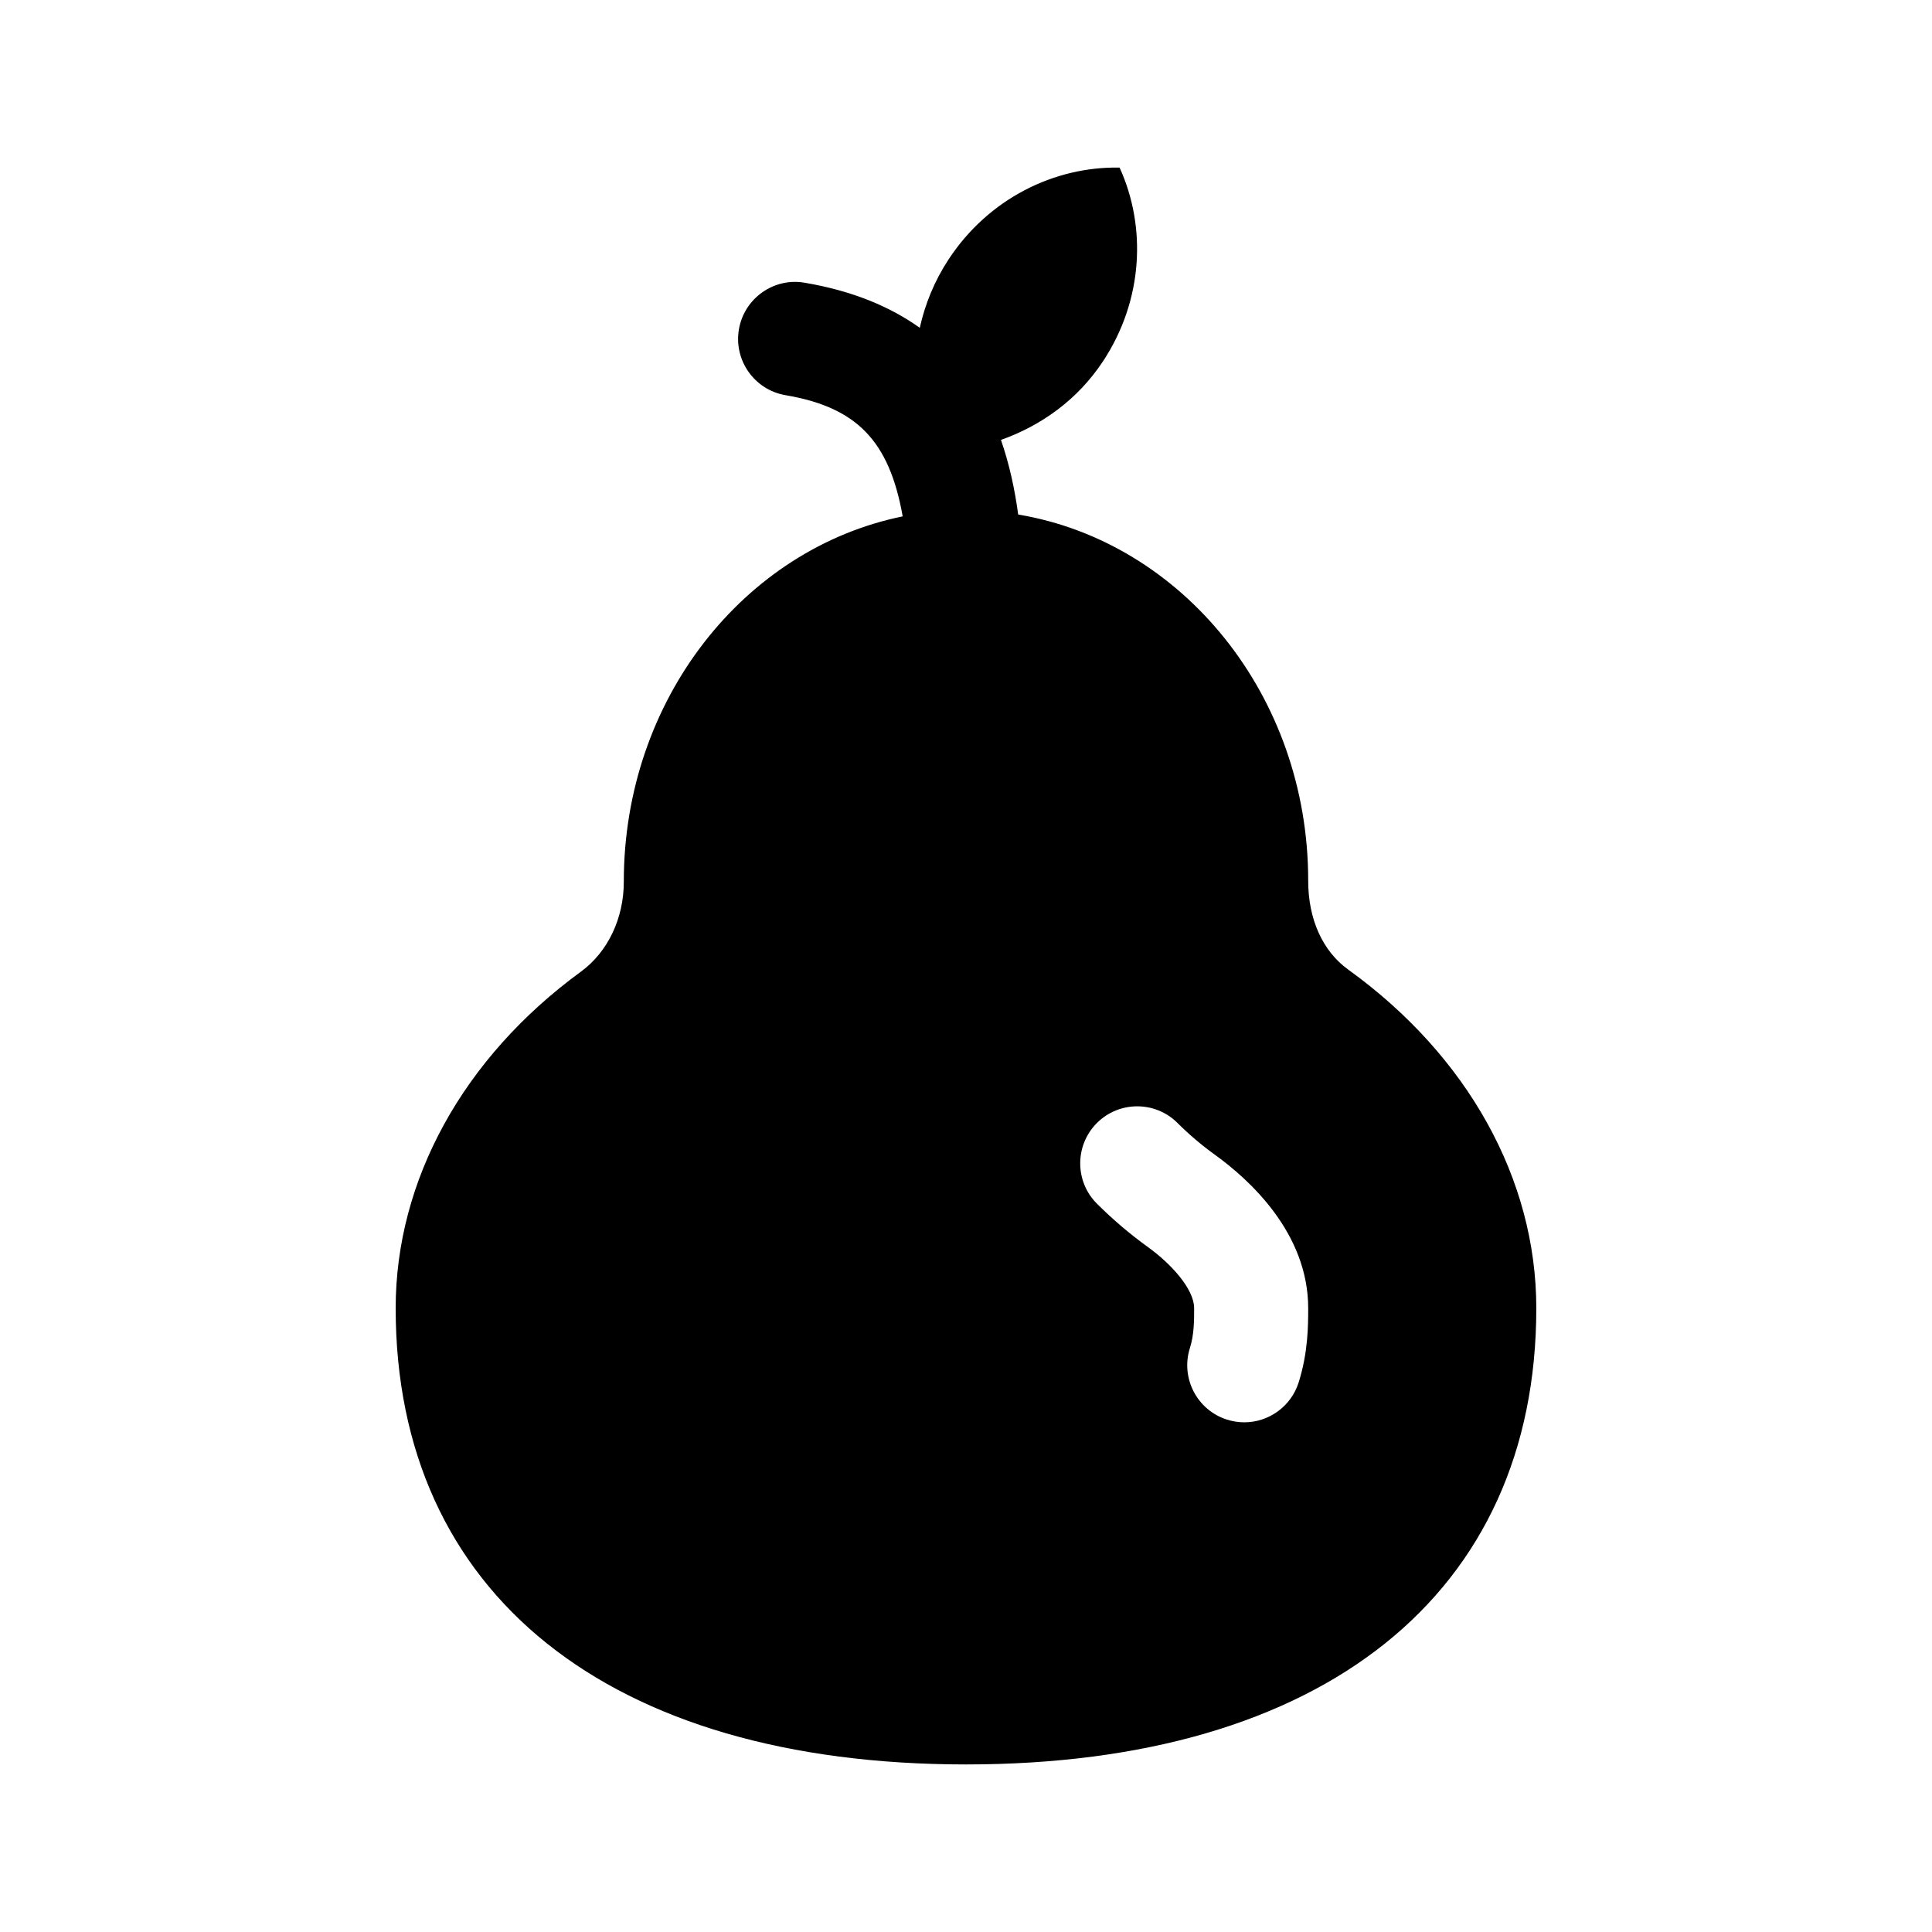 <?xml version="1.0" encoding="UTF-8"?>
<!-- Uploaded to: ICON Repo, www.svgrepo.com, Generator: ICON Repo Mixer Tools -->
<svg fill="#000000" width="800px" height="800px" version="1.1" viewBox="144 144 512 512" xmlns="http://www.w3.org/2000/svg">
 <path d="m501.27 400.93c-6.762-4.863-10.609-13.352-10.586-23.602 0-49.062-33.402-89.719-76.852-96.973-0.906-6.664-2.336-13.355-4.57-19.773 10.578-3.758 20.309-10.586 27.105-20.93 10.594-16.121 11.496-35.512 4.336-51.238-17.277-0.328-34.719 8.195-45.309 24.312-3.769 5.738-6.258 11.895-7.644 18.148-7.769-5.543-17.672-9.77-30.5-11.949-8.191-1.43-16.031 4.141-17.434 12.363-1.402 8.227 4.133 16.035 12.352 17.438 18.676 3.18 27.473 11.898 31.051 32.121-42.004 8.551-73.906 48.559-73.906 96.793 0.016 9.73-4.238 18.652-11.367 23.859-31.199 22.793-49.09 55.293-49.09 89.184 0 75.711 56.504 120.91 151.14 120.91s151.14-45.203 151.14-120.91c-0.004-34.207-18.188-66.914-49.875-89.754zm-13.125 109.46c-2.051 6.43-8 10.539-14.402 10.539-1.523 0-3.055-0.238-4.574-0.715-7.957-2.527-12.352-11.035-9.828-18.988 1.117-3.519 1.117-7.25 1.117-10.539 0-5.098-6.141-11.801-12.207-16.176-4.797-3.457-9.34-7.32-13.539-11.508-5.918-5.894-5.918-15.469-0.031-21.383 5.906-5.906 15.469-5.91 21.371-0.02 3.055 3.055 6.379 5.875 9.859 8.383 9.246 6.66 24.773 20.809 24.773 40.703 0 4.379 0 11.715-2.539 19.703z"/>
</svg>